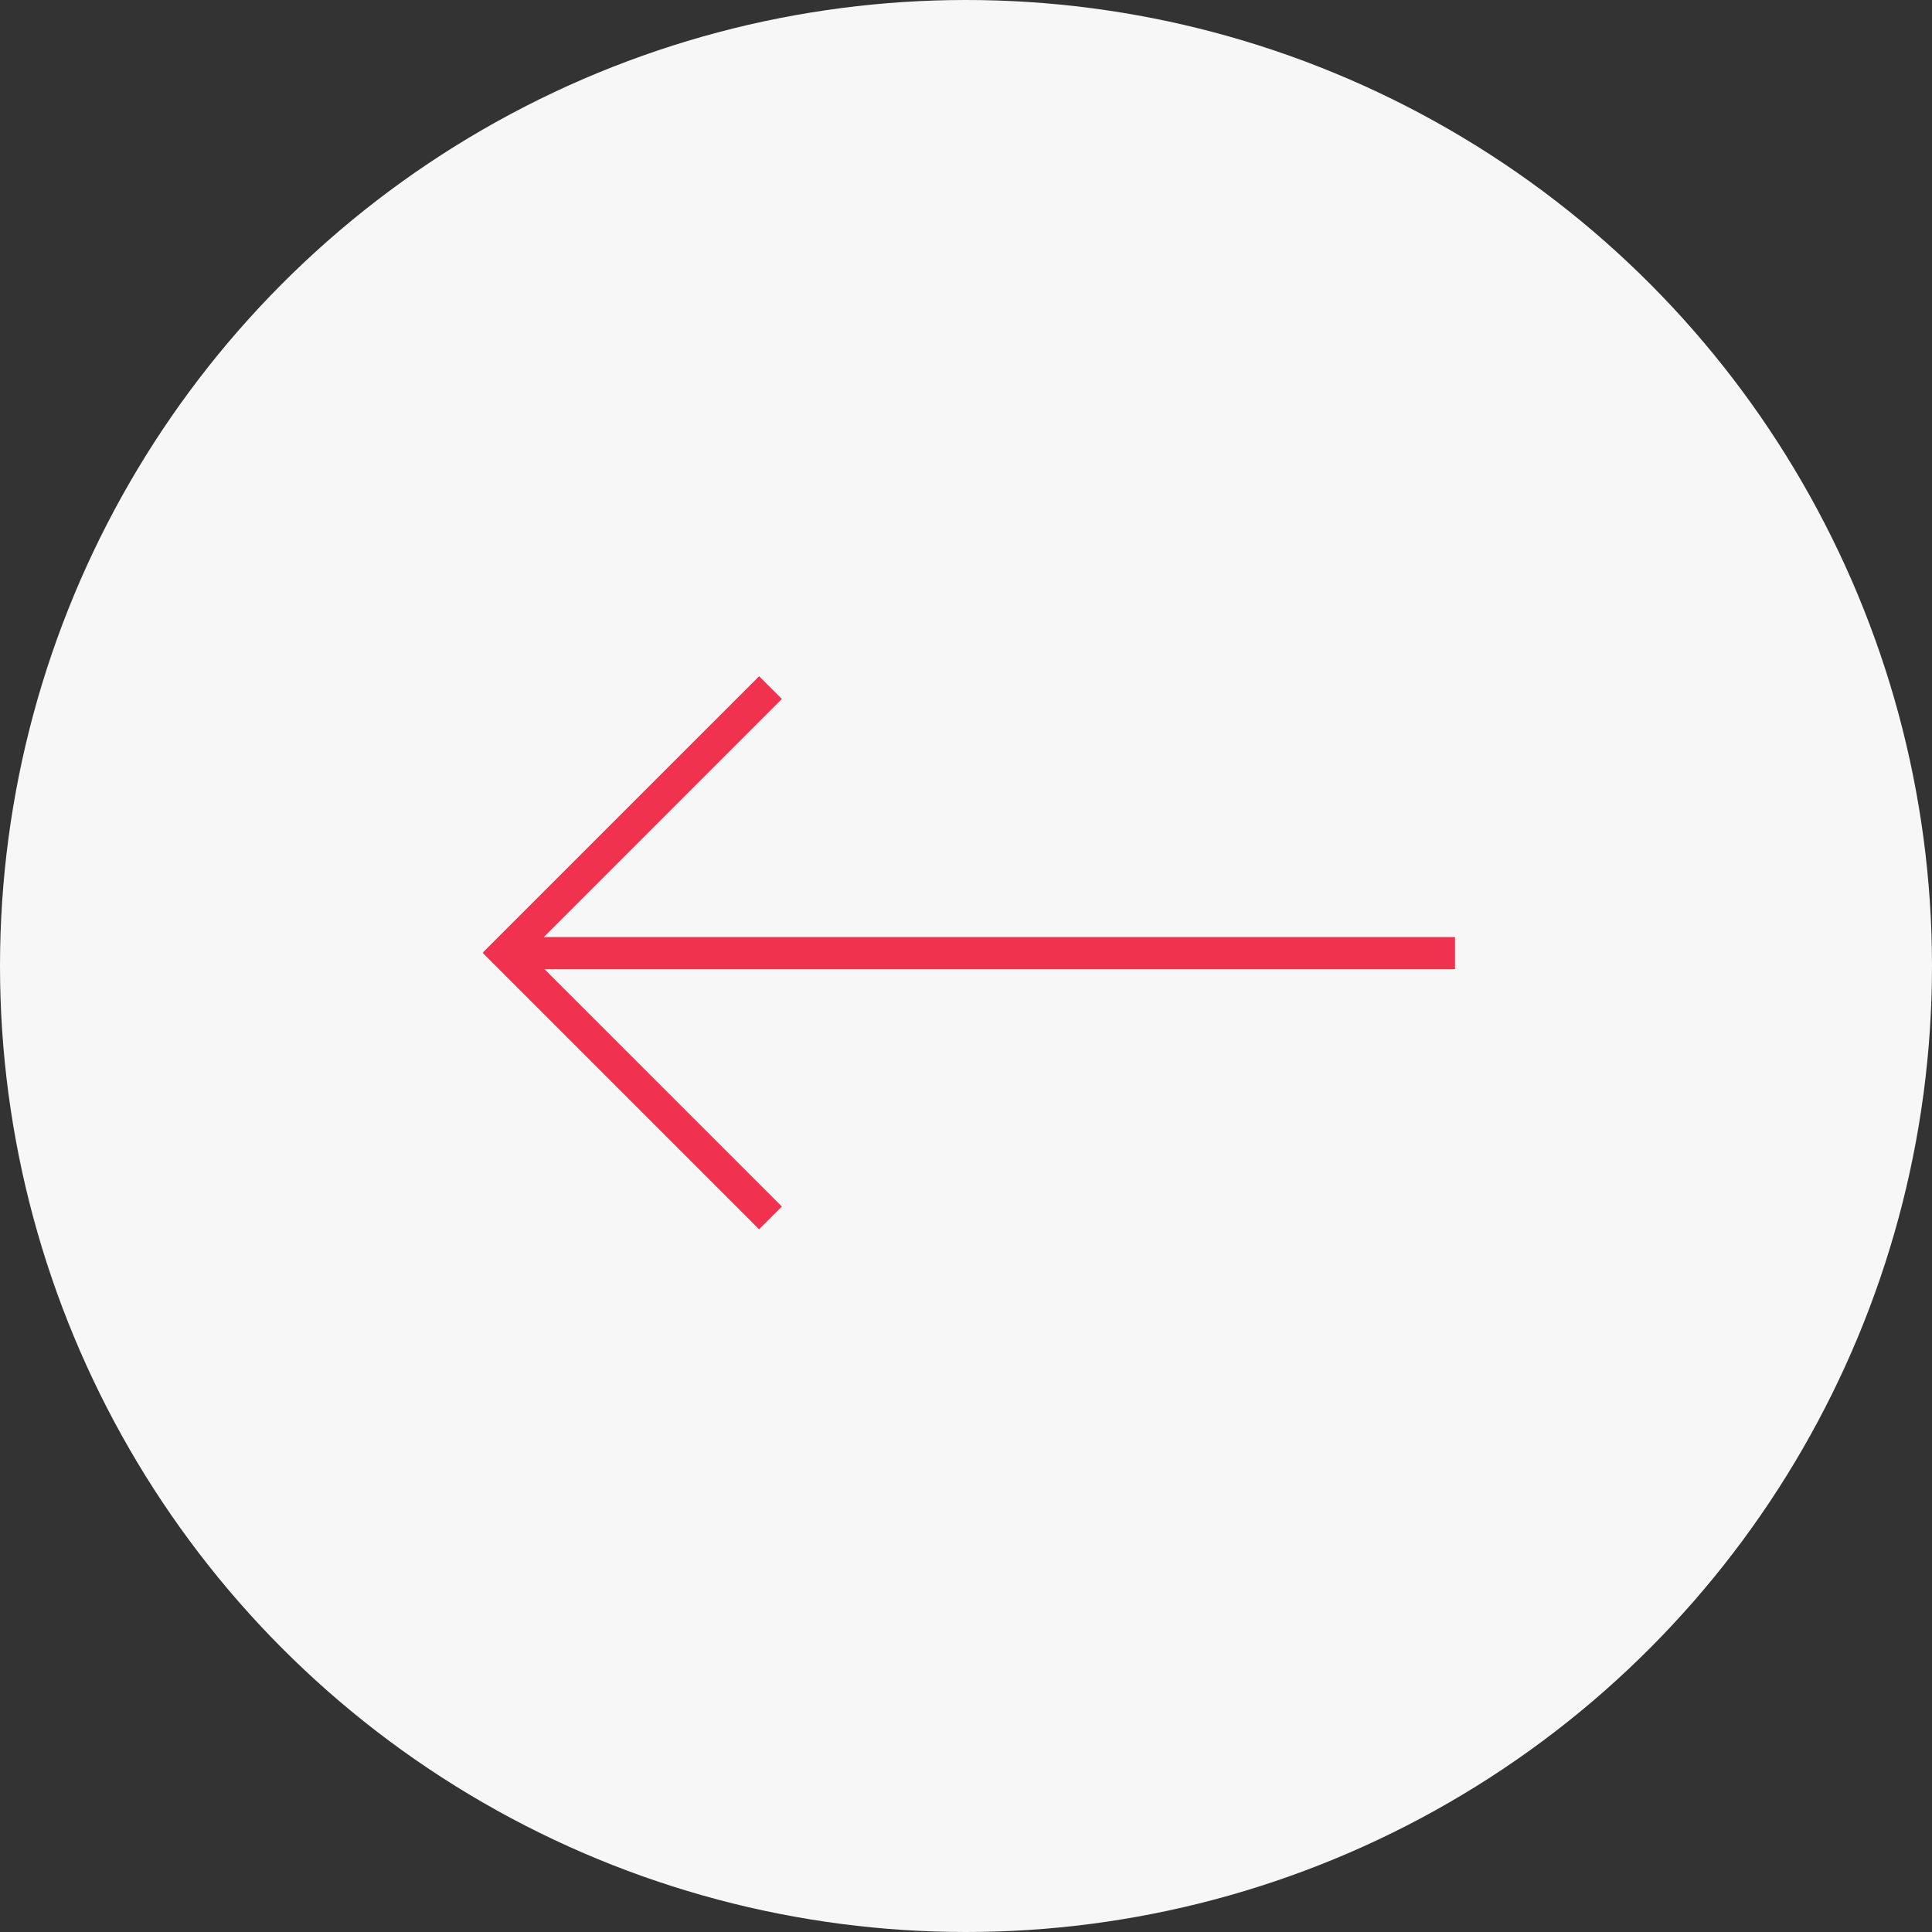 <?xml version="1.0" encoding="UTF-8"?>
<svg width="60px" height="60px" viewBox="0 0 60 60" version="1.1" xmlns="http://www.w3.org/2000/svg" xmlns:xlink="http://www.w3.org/1999/xlink">
    <rect x="0" y="0" width="60" height="60" fill="#333333" stroke="none"/>
    <!-- Generator: Sketch 44.1 (41455) - http://www.bohemiancoding.com/sketch -->
    <title>back-button</title>
    <desc>Created with Sketch.</desc>
    <defs></defs>
    <g id="Symbols" stroke="none" stroke-width="1" fill="none" fill-rule="evenodd">
        <g id="back-button">
            <circle id="Oval" fill="#F7F7F7" cx="30" cy="30" r="30"></circle>
            <polygon id="Page-1" fill="#F0324F" points="23.575 21.001 15 29.576 15.013 29.59 15 29.602 23.575 38.177 24.282 37.47 16.912 30.101 45.187 30.101 45.187 29.101 16.889 29.101 24.282 21.707"></polygon>
        </g>
    </g>
</svg>